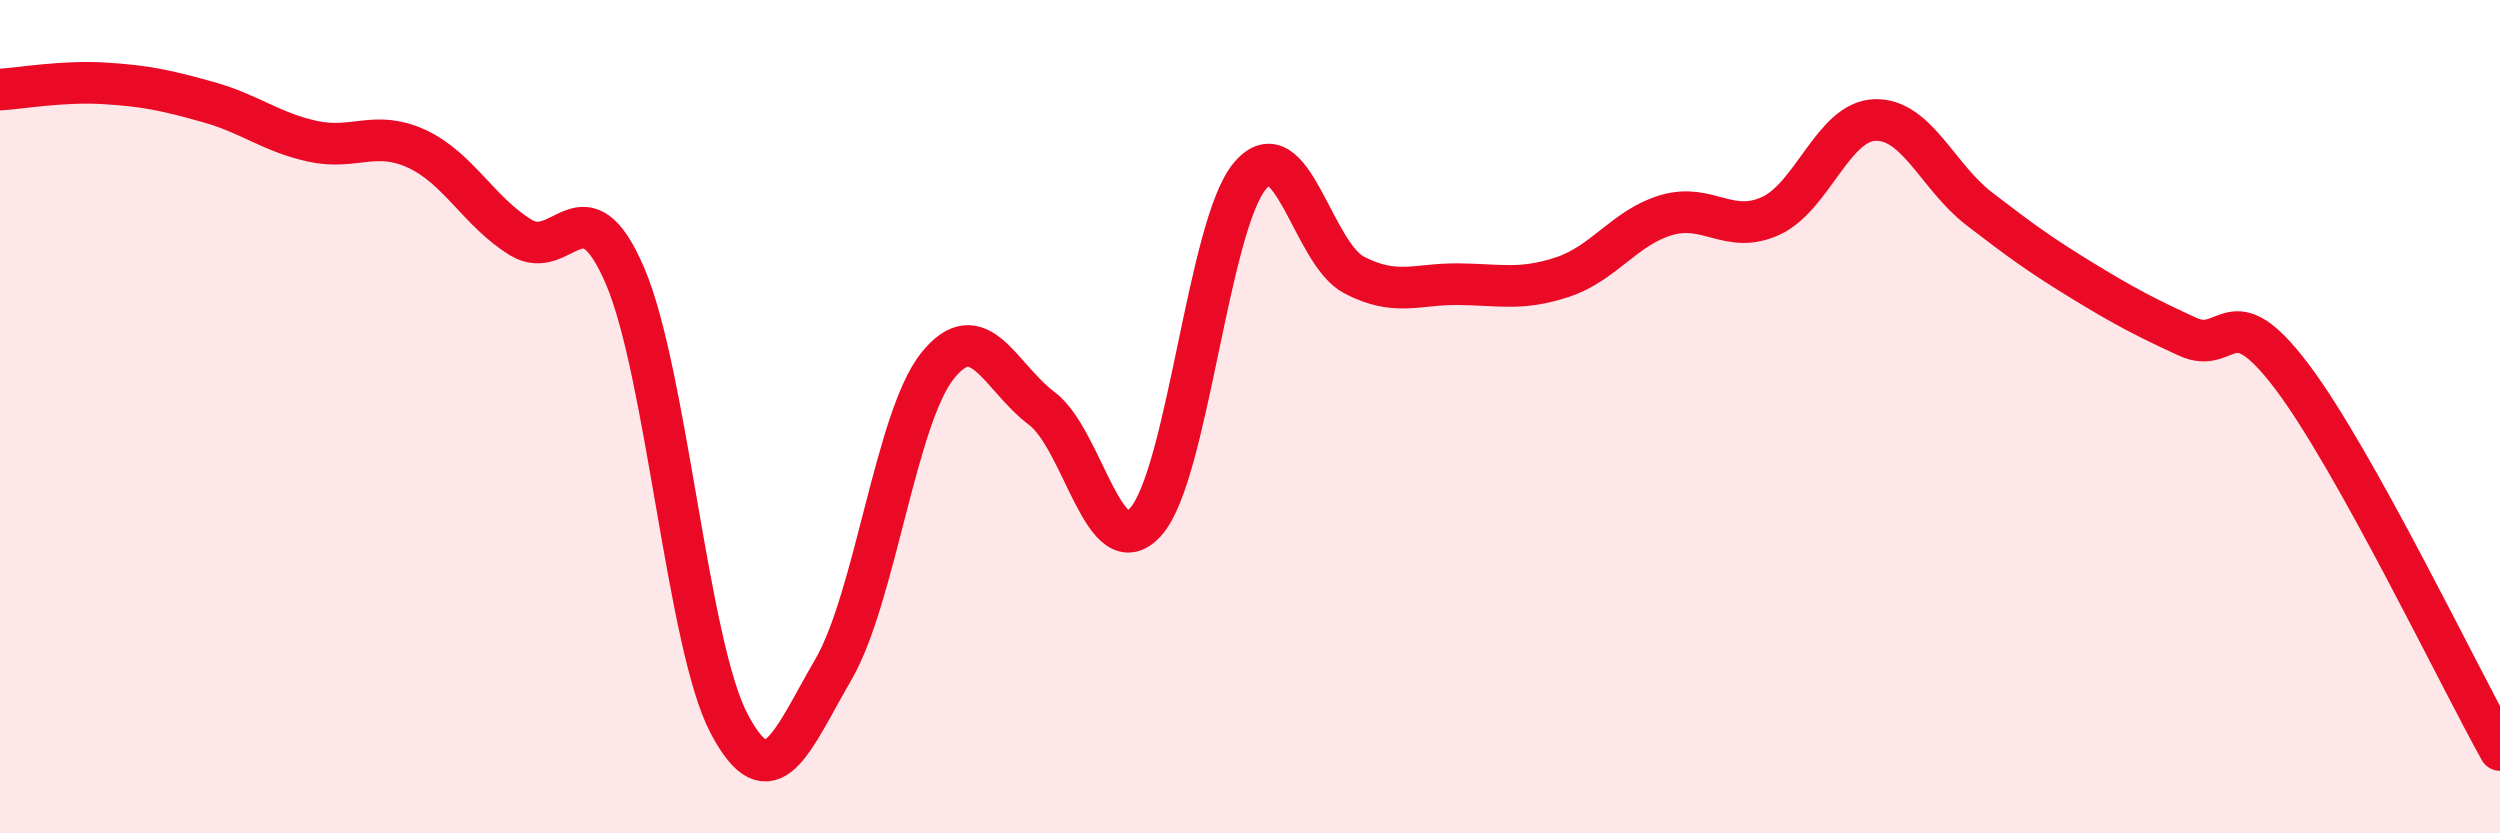 
    <svg width="60" height="20" viewBox="0 0 60 20" xmlns="http://www.w3.org/2000/svg">
      <path
        d="M 0,2.15 C 0.5,2.12 1.5,1.94 2.5,2 C 3.5,2.06 4,2.17 5,2.45 C 6,2.73 6.5,3.17 7.5,3.39 C 8.5,3.61 9,3.11 10,3.57 C 11,4.03 11.5,5.09 12.5,5.7 C 13.5,6.31 14,4.29 15,6.62 C 16,8.95 16.5,15.48 17.5,17.37 C 18.5,19.26 19,17.79 20,16.07 C 21,14.35 21.5,10.03 22.5,8.78 C 23.5,7.53 24,9.05 25,9.8 C 26,10.55 26.5,13.64 27.5,12.52 C 28.5,11.4 29,5.4 30,4.22 C 31,3.04 31.5,6.08 32.5,6.6 C 33.5,7.12 34,6.81 35,6.82 C 36,6.83 36.5,6.98 37.5,6.65 C 38.5,6.32 39,5.45 40,5.16 C 41,4.87 41.5,5.64 42.5,5.18 C 43.5,4.72 44,2.91 45,2.88 C 46,2.85 46.5,4.24 47.5,5.01 C 48.5,5.78 49,6.14 50,6.75 C 51,7.36 51.5,7.62 52.5,8.08 C 53.5,8.54 53.5,7.05 55,9.03 C 56.5,11.01 59,16.21 60,18L60 20L0 20Z"
        fill="#EB0A25"
        opacity="0.1"
        stroke-linecap="round"
        stroke-linejoin="round"
      />
      <path
        d="M 0,2.15 C 0.5,2.12 1.5,1.94 2.5,2 C 3.5,2.06 4,2.17 5,2.45 C 6,2.73 6.5,3.17 7.5,3.39 C 8.5,3.61 9,3.11 10,3.57 C 11,4.03 11.5,5.09 12.5,5.7 C 13.5,6.31 14,4.29 15,6.62 C 16,8.95 16.5,15.48 17.5,17.37 C 18.5,19.26 19,17.79 20,16.07 C 21,14.35 21.5,10.03 22.5,8.78 C 23.5,7.53 24,9.05 25,9.8 C 26,10.55 26.5,13.64 27.5,12.52 C 28.5,11.4 29,5.4 30,4.22 C 31,3.04 31.5,6.08 32.5,6.6 C 33.5,7.12 34,6.81 35,6.82 C 36,6.83 36.5,6.98 37.5,6.65 C 38.5,6.32 39,5.45 40,5.16 C 41,4.87 41.5,5.64 42.5,5.18 C 43.5,4.72 44,2.91 45,2.88 C 46,2.85 46.5,4.24 47.5,5.01 C 48.5,5.78 49,6.14 50,6.75 C 51,7.36 51.5,7.62 52.5,8.08 C 53.5,8.54 53.5,7.05 55,9.03 C 56.5,11.01 59,16.21 60,18"
        stroke="#EB0A25"
        stroke-width="1"
        fill="none"
        stroke-linecap="round"
        stroke-linejoin="round"
      />
    </svg>
  